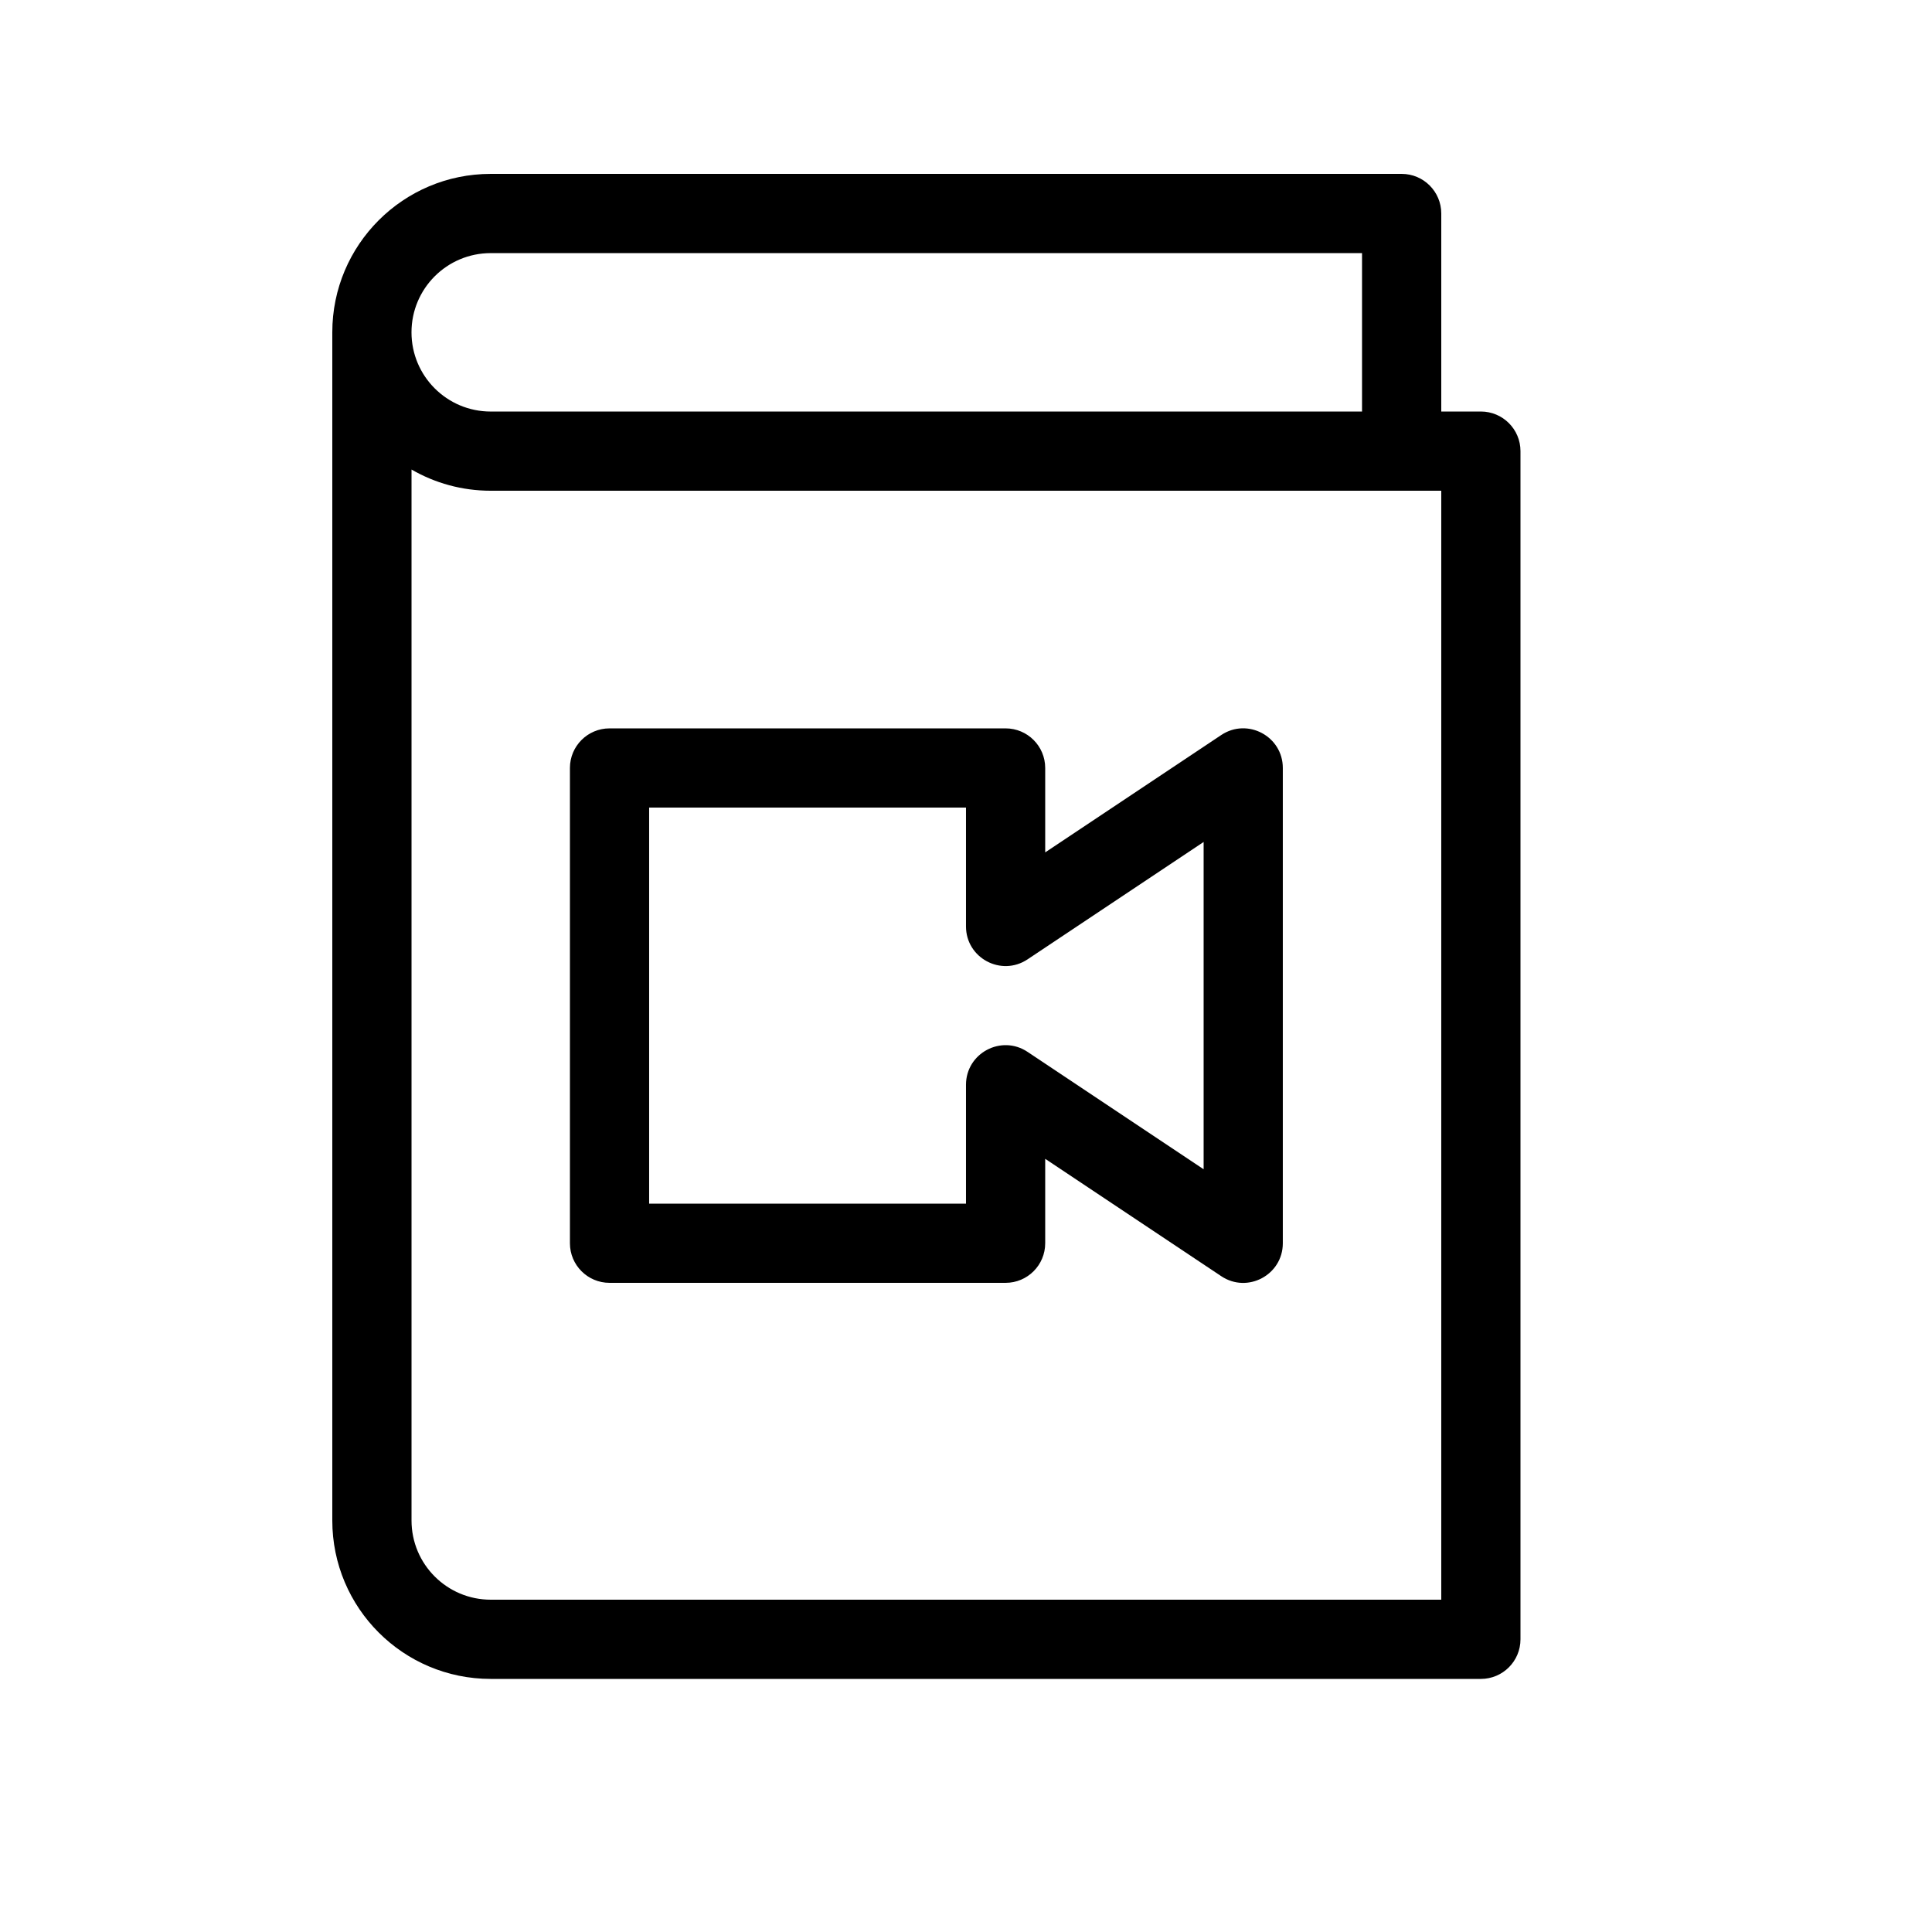 <?xml version="1.0" encoding="UTF-8"?>
<!-- Uploaded to: ICON Repo, www.iconrepo.com, Generator: ICON Repo Mixer Tools -->
<svg fill="#000000" width="800px" height="800px" version="1.1" viewBox="144 144 512 512" xmlns="http://www.w3.org/2000/svg">
 <path d="m525.95 274.05h-251.9c-7.648 0-14.816-2.043-20.992-5.617v278.51c0 11.598 9.398 20.992 20.992 20.992h251.9zm17.918-17.918c1.902 1.898 3.074 4.523 3.074 7.422v314.88c0 5.797-4.699 10.496-10.496 10.496h-262.4c-23.184 0-41.984-18.789-41.984-41.984v-314.88c0-23.195 18.801-41.984 41.984-41.984h241.41c5.797 0 10.496 4.699 10.496 10.496v52.48h10.496c2.898 0 5.523 1.176 7.422 3.074zm-122.88 91.391v22.371l46.656-31.105c6.977-4.648 16.316 0.352 16.316 8.734v125.95c0 8.383-9.34 13.383-16.316 8.73l-46.656-31.105v22.375c0 5.793-4.699 10.492-10.496 10.492h-104.96c-5.797 0-10.496-4.699-10.496-10.492v-125.95c0-5.797 4.699-10.496 10.496-10.496h104.96c5.797 0 10.496 4.699 10.496 10.496zm41.984 106.34v-86.73l-46.66 31.105c-6.977 4.652-16.316-0.348-16.316-8.73v-31.488h-83.969v104.96h83.969v-31.488c0-8.387 9.34-13.387 16.316-8.734zm41.98-200.8v-41.984h-230.91c-11.594 0-20.992 9.395-20.992 20.992s9.398 20.992 20.992 20.992z"/>
</svg>